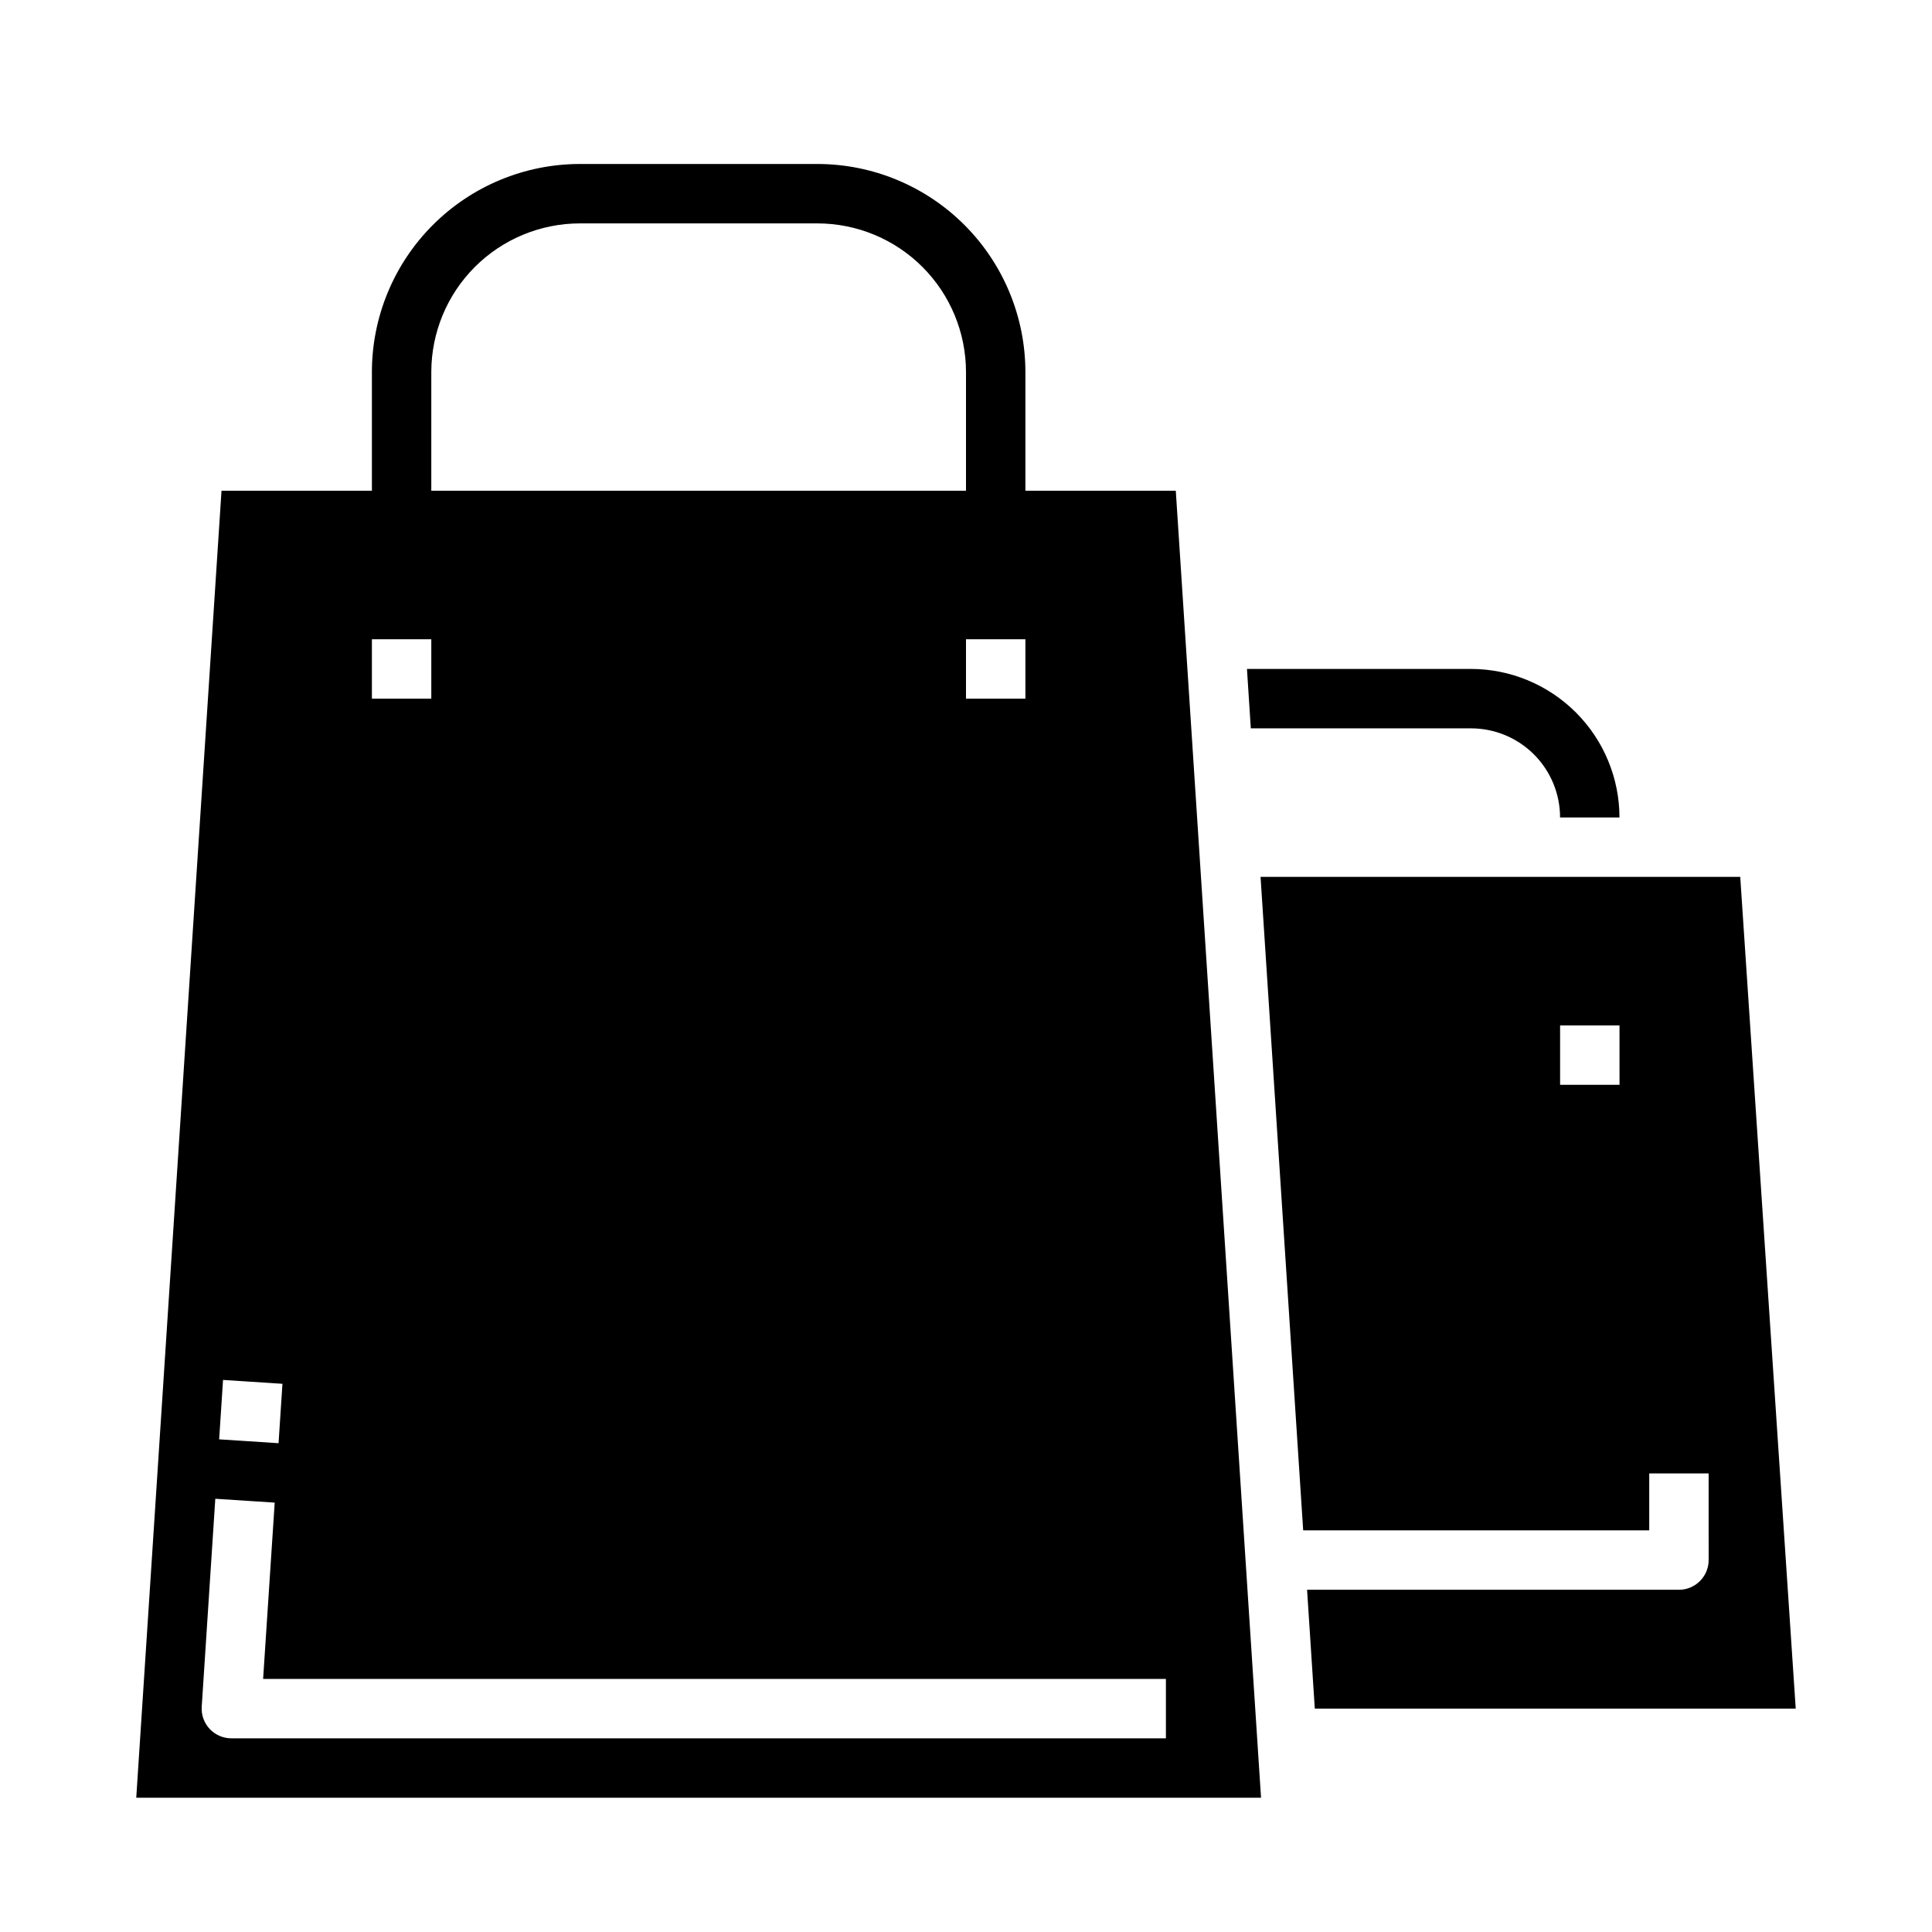 <?xml version="1.0" encoding="UTF-8"?>
<!-- Uploaded to: SVG Repo, www.svgrepo.com, Generator: SVG Repo Mixer Tools -->
<svg fill="#000000" width="800px" height="800px" version="1.1" viewBox="144 144 512 512" xmlns="http://www.w3.org/2000/svg">
 <g>
  <path d="m605.18 376.38h-127.12l11.297 173.18h91.707v-15.09h15.742l0.004 22.961c0 2.09-0.832 4.09-2.309 5.566-1.477 1.477-3.477 2.309-5.566 2.309h-98.547l2.047 31.488h127.45zm-31.992 55.105h-15.746v-15.746h15.742z"/>
  <path d="m415.74 274.05v-31.488c-0.016-14.609-5.828-28.617-16.156-38.945-10.332-10.332-24.34-16.145-38.949-16.16h-62.973c-14.609 0.016-28.617 5.828-38.949 16.16-10.328 10.328-16.141 24.336-16.156 38.945v31.488h-39.855l-22.594 346.37h298.08l-22.594-346.37zm0 39.359v15.742h-15.742v-15.742zm-157.44-55.105v-15.742c0.016-10.438 4.164-20.441 11.543-27.82 7.379-7.379 17.383-11.527 27.82-11.539h62.977-0.004c10.438 0.012 20.441 4.16 27.82 11.539 7.379 7.379 11.527 17.383 11.543 27.82v31.488h-141.7zm-15.742 55.105h15.742v15.742h-15.742zm-39.449 196.29 15.742 1.023-1.031 15.742-15.742-1.023zm249.87 94.977h-247.65c-2.18 0.004-4.266-0.895-5.758-2.484-1.492-1.59-2.258-3.727-2.113-5.898l3.598-55.105 15.742 1.023-3.07 46.719h239.25z"/>
  <path d="m533.82 337.02c6.262 0 12.27 2.488 16.699 6.914 4.426 4.43 6.914 10.438 6.914 16.699h15.746c-0.012-10.434-4.164-20.438-11.543-27.816-7.379-7.379-17.383-11.531-27.816-11.543h-59.363l1.023 15.742z"/>
 </g>
</svg>